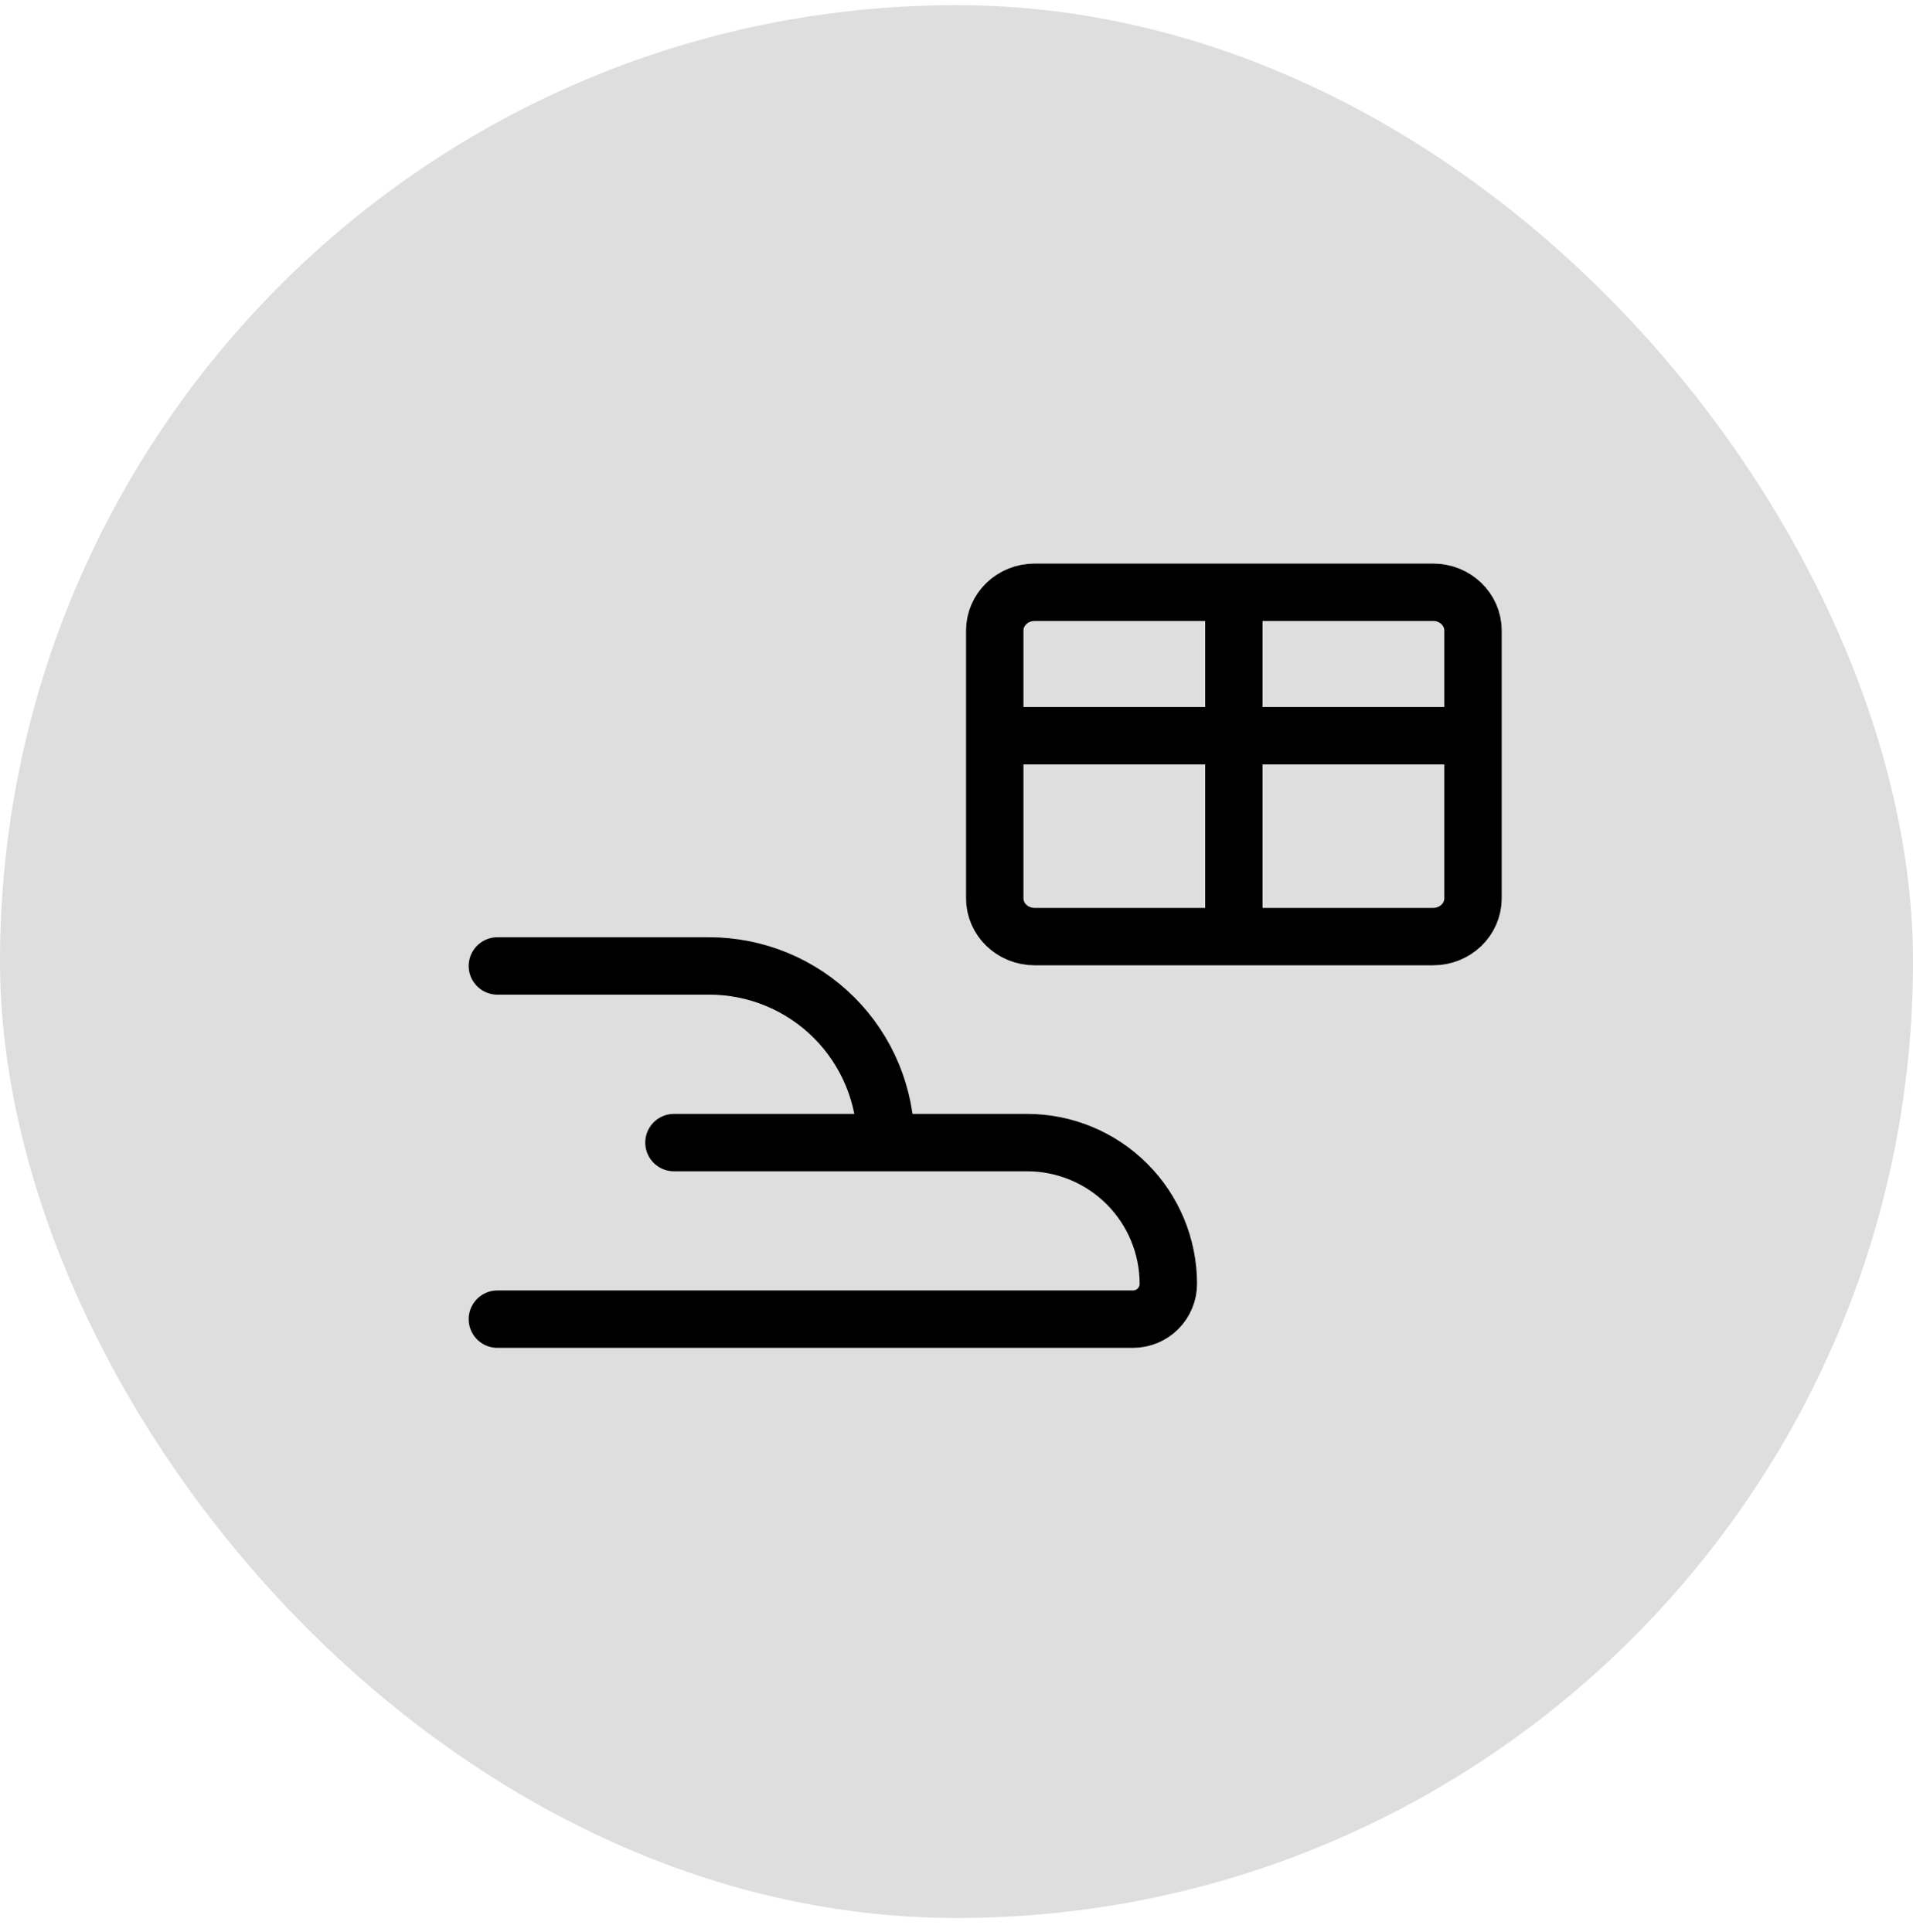 <svg width="100" height="101" viewBox="0 0 100 101" fill="none" xmlns="http://www.w3.org/2000/svg">
<rect y="0.269" width="100" height="100" rx="50" fill="#D9D9D9" fill-opacity="0.867"/>
<path d="M64.5 31.963V47.963M53 38.463H76M26 50.498H37.076C38.288 50.498 39.488 50.737 40.608 51.201C41.727 51.664 42.745 52.344 43.602 53.201C44.459 54.058 45.139 55.076 45.603 56.196C46.066 57.316 46.305 58.516 46.305 59.728M35.23 59.732H53.689C55.647 59.732 57.525 60.51 58.91 61.895C60.295 63.28 61.073 65.158 61.073 67.116C61.073 67.606 60.878 68.075 60.532 68.421C60.186 68.768 59.716 68.962 59.227 68.962H26M54.083 30.963H74.917C76.067 30.963 77 31.858 77 32.963V46.963C77 48.068 76.067 48.963 74.917 48.963H54.083C52.933 48.963 52 48.068 52 46.963V32.963C52 31.858 52.933 30.963 54.083 30.963Z" stroke="#000001" stroke-width="3" stroke-linecap="round" stroke-linejoin="round"/>
</svg>
